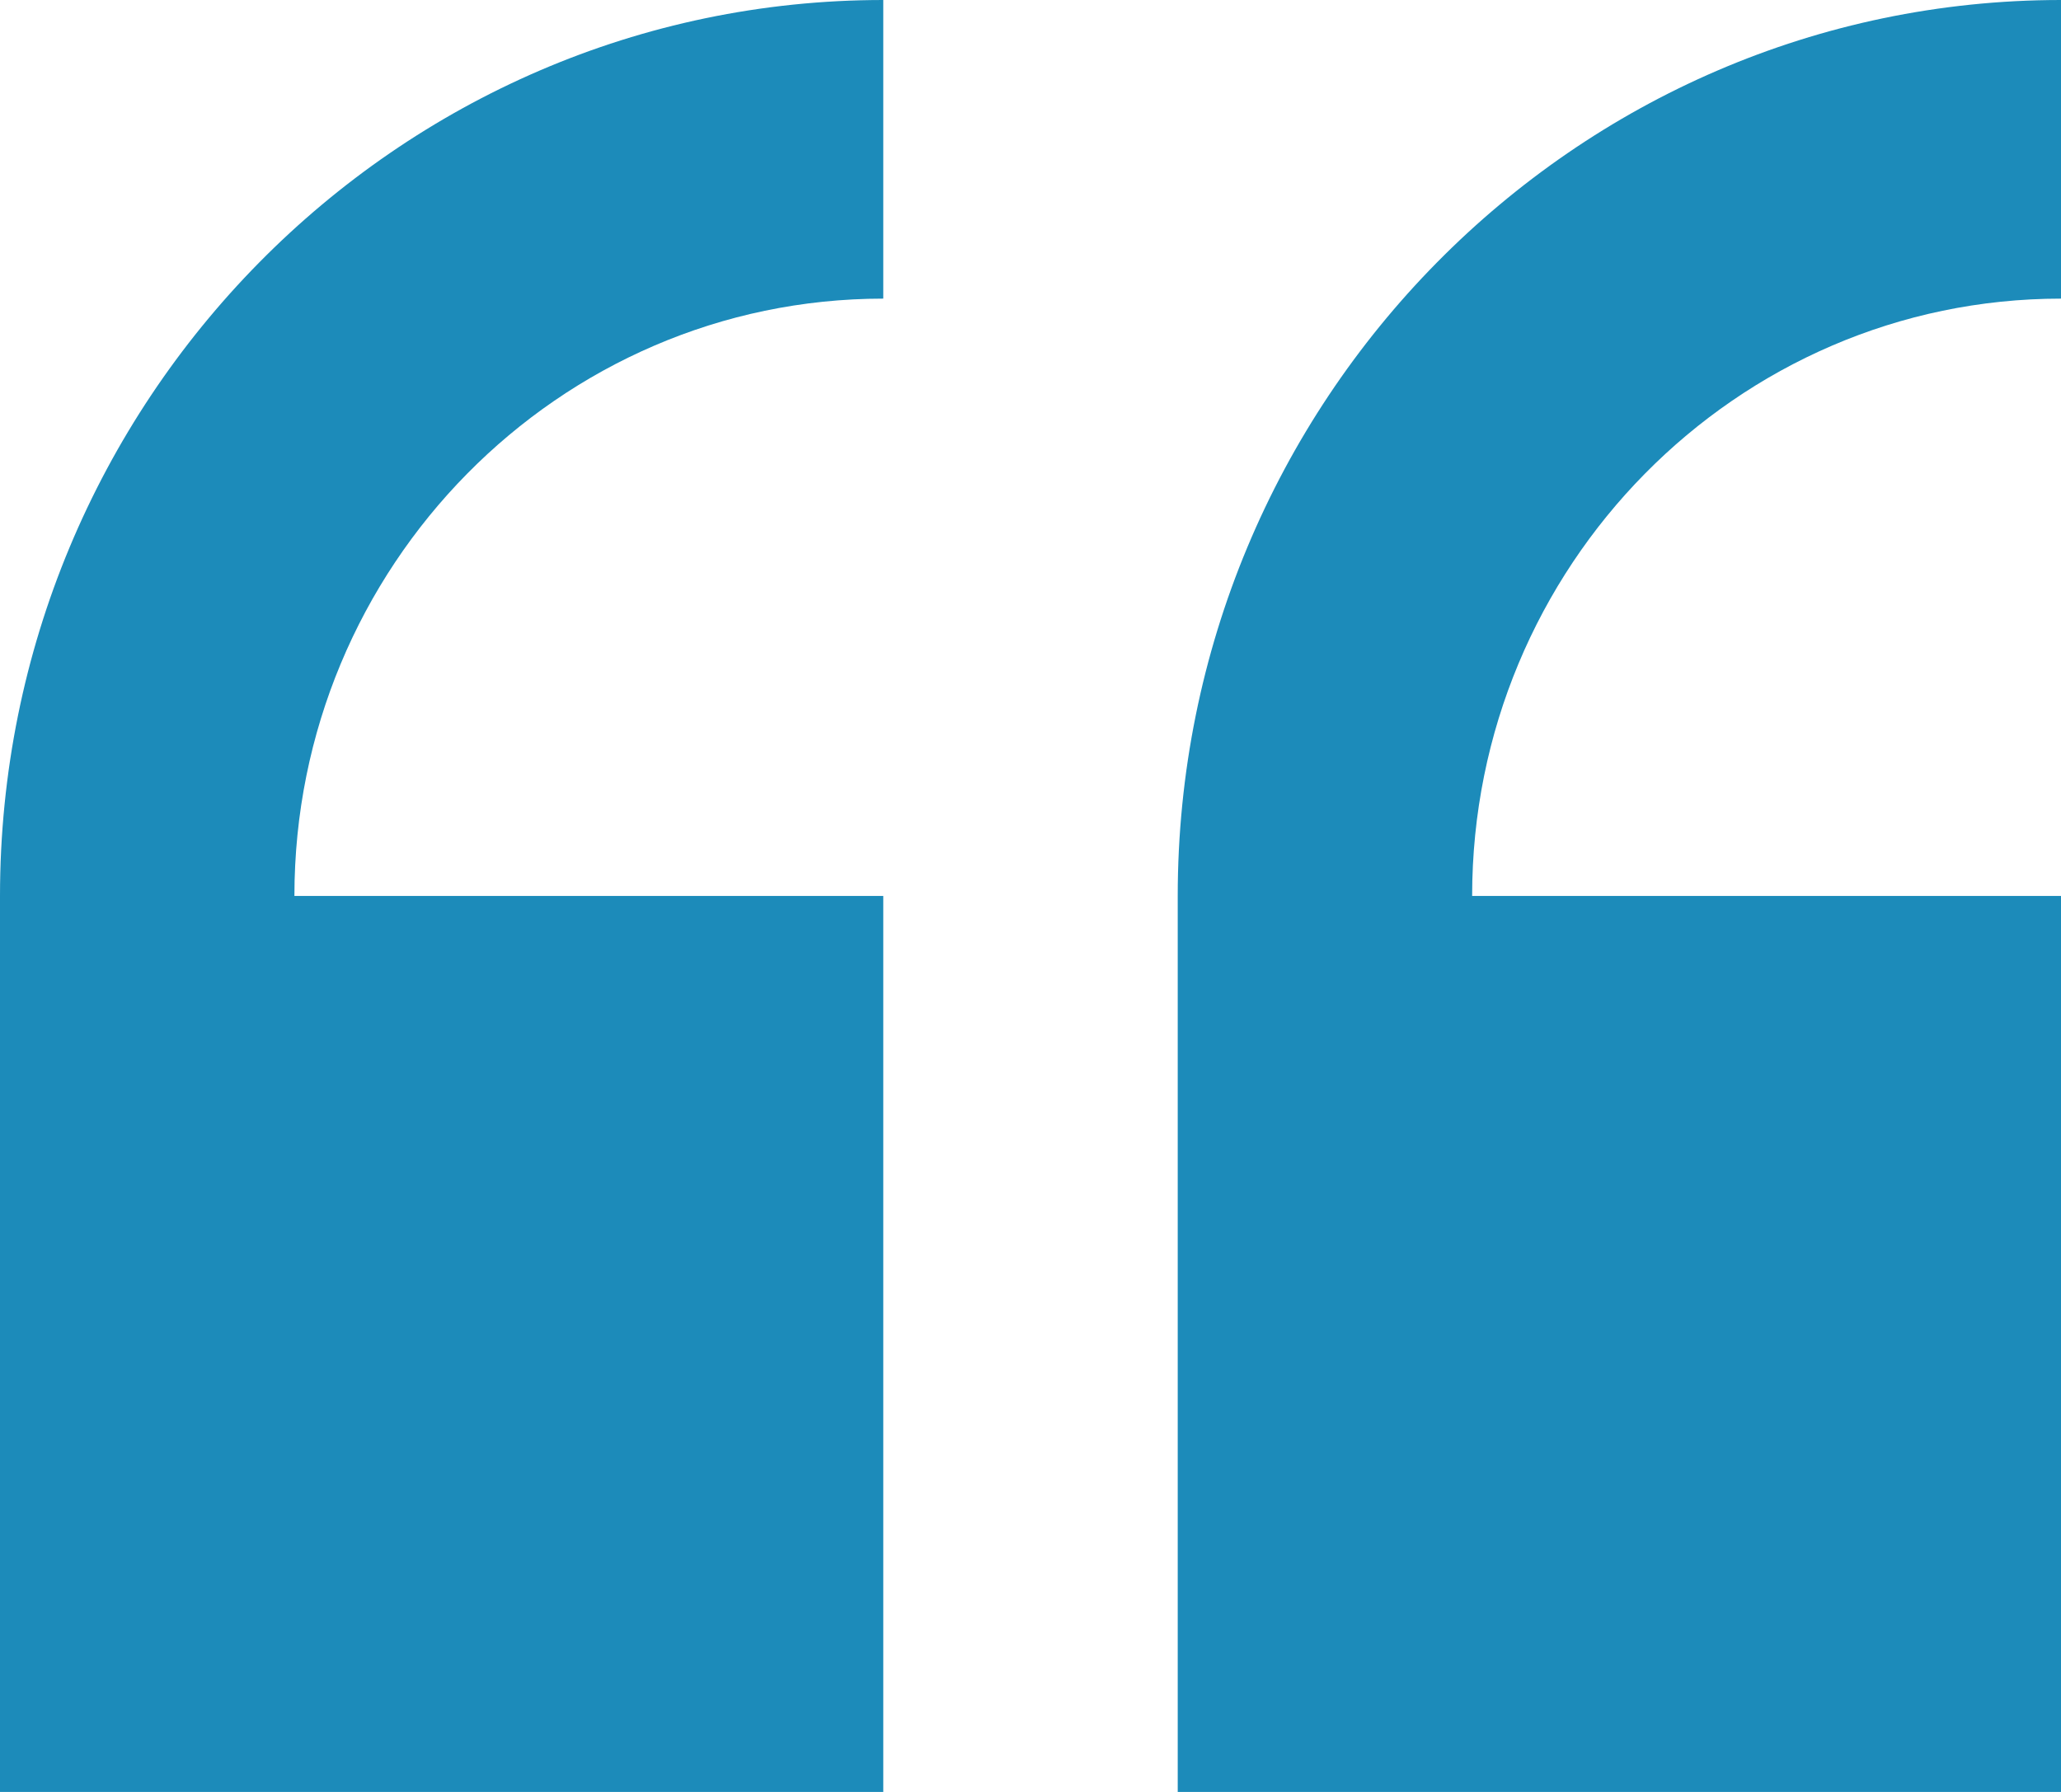 <?xml version="1.0" encoding="UTF-8"?>
<svg xmlns="http://www.w3.org/2000/svg" xmlns:xlink="http://www.w3.org/1999/xlink" width="46px" height="40px">
  <path fill-rule="evenodd" fill="rgb(28, 139, 186)" d="M-0.000,20.000 L-0.000,40.000 L19.714,40.000 L19.714,20.000 L6.571,20.000 C6.571,12.648 12.467,6.666 19.714,6.666 L19.714,-0.000 C8.843,-0.000 -0.000,8.971 -0.000,20.000 Z"></path>
  <path fill-rule="evenodd" fill="rgb(28, 139, 186)" d="M46.000,6.666 L46.000,-0.000 C35.129,-0.000 26.286,8.971 26.286,20.000 L26.286,40.000 L46.000,40.000 L46.000,20.000 L32.857,20.000 C32.857,12.648 38.753,6.666 46.000,6.666 Z"></path>
</svg>
